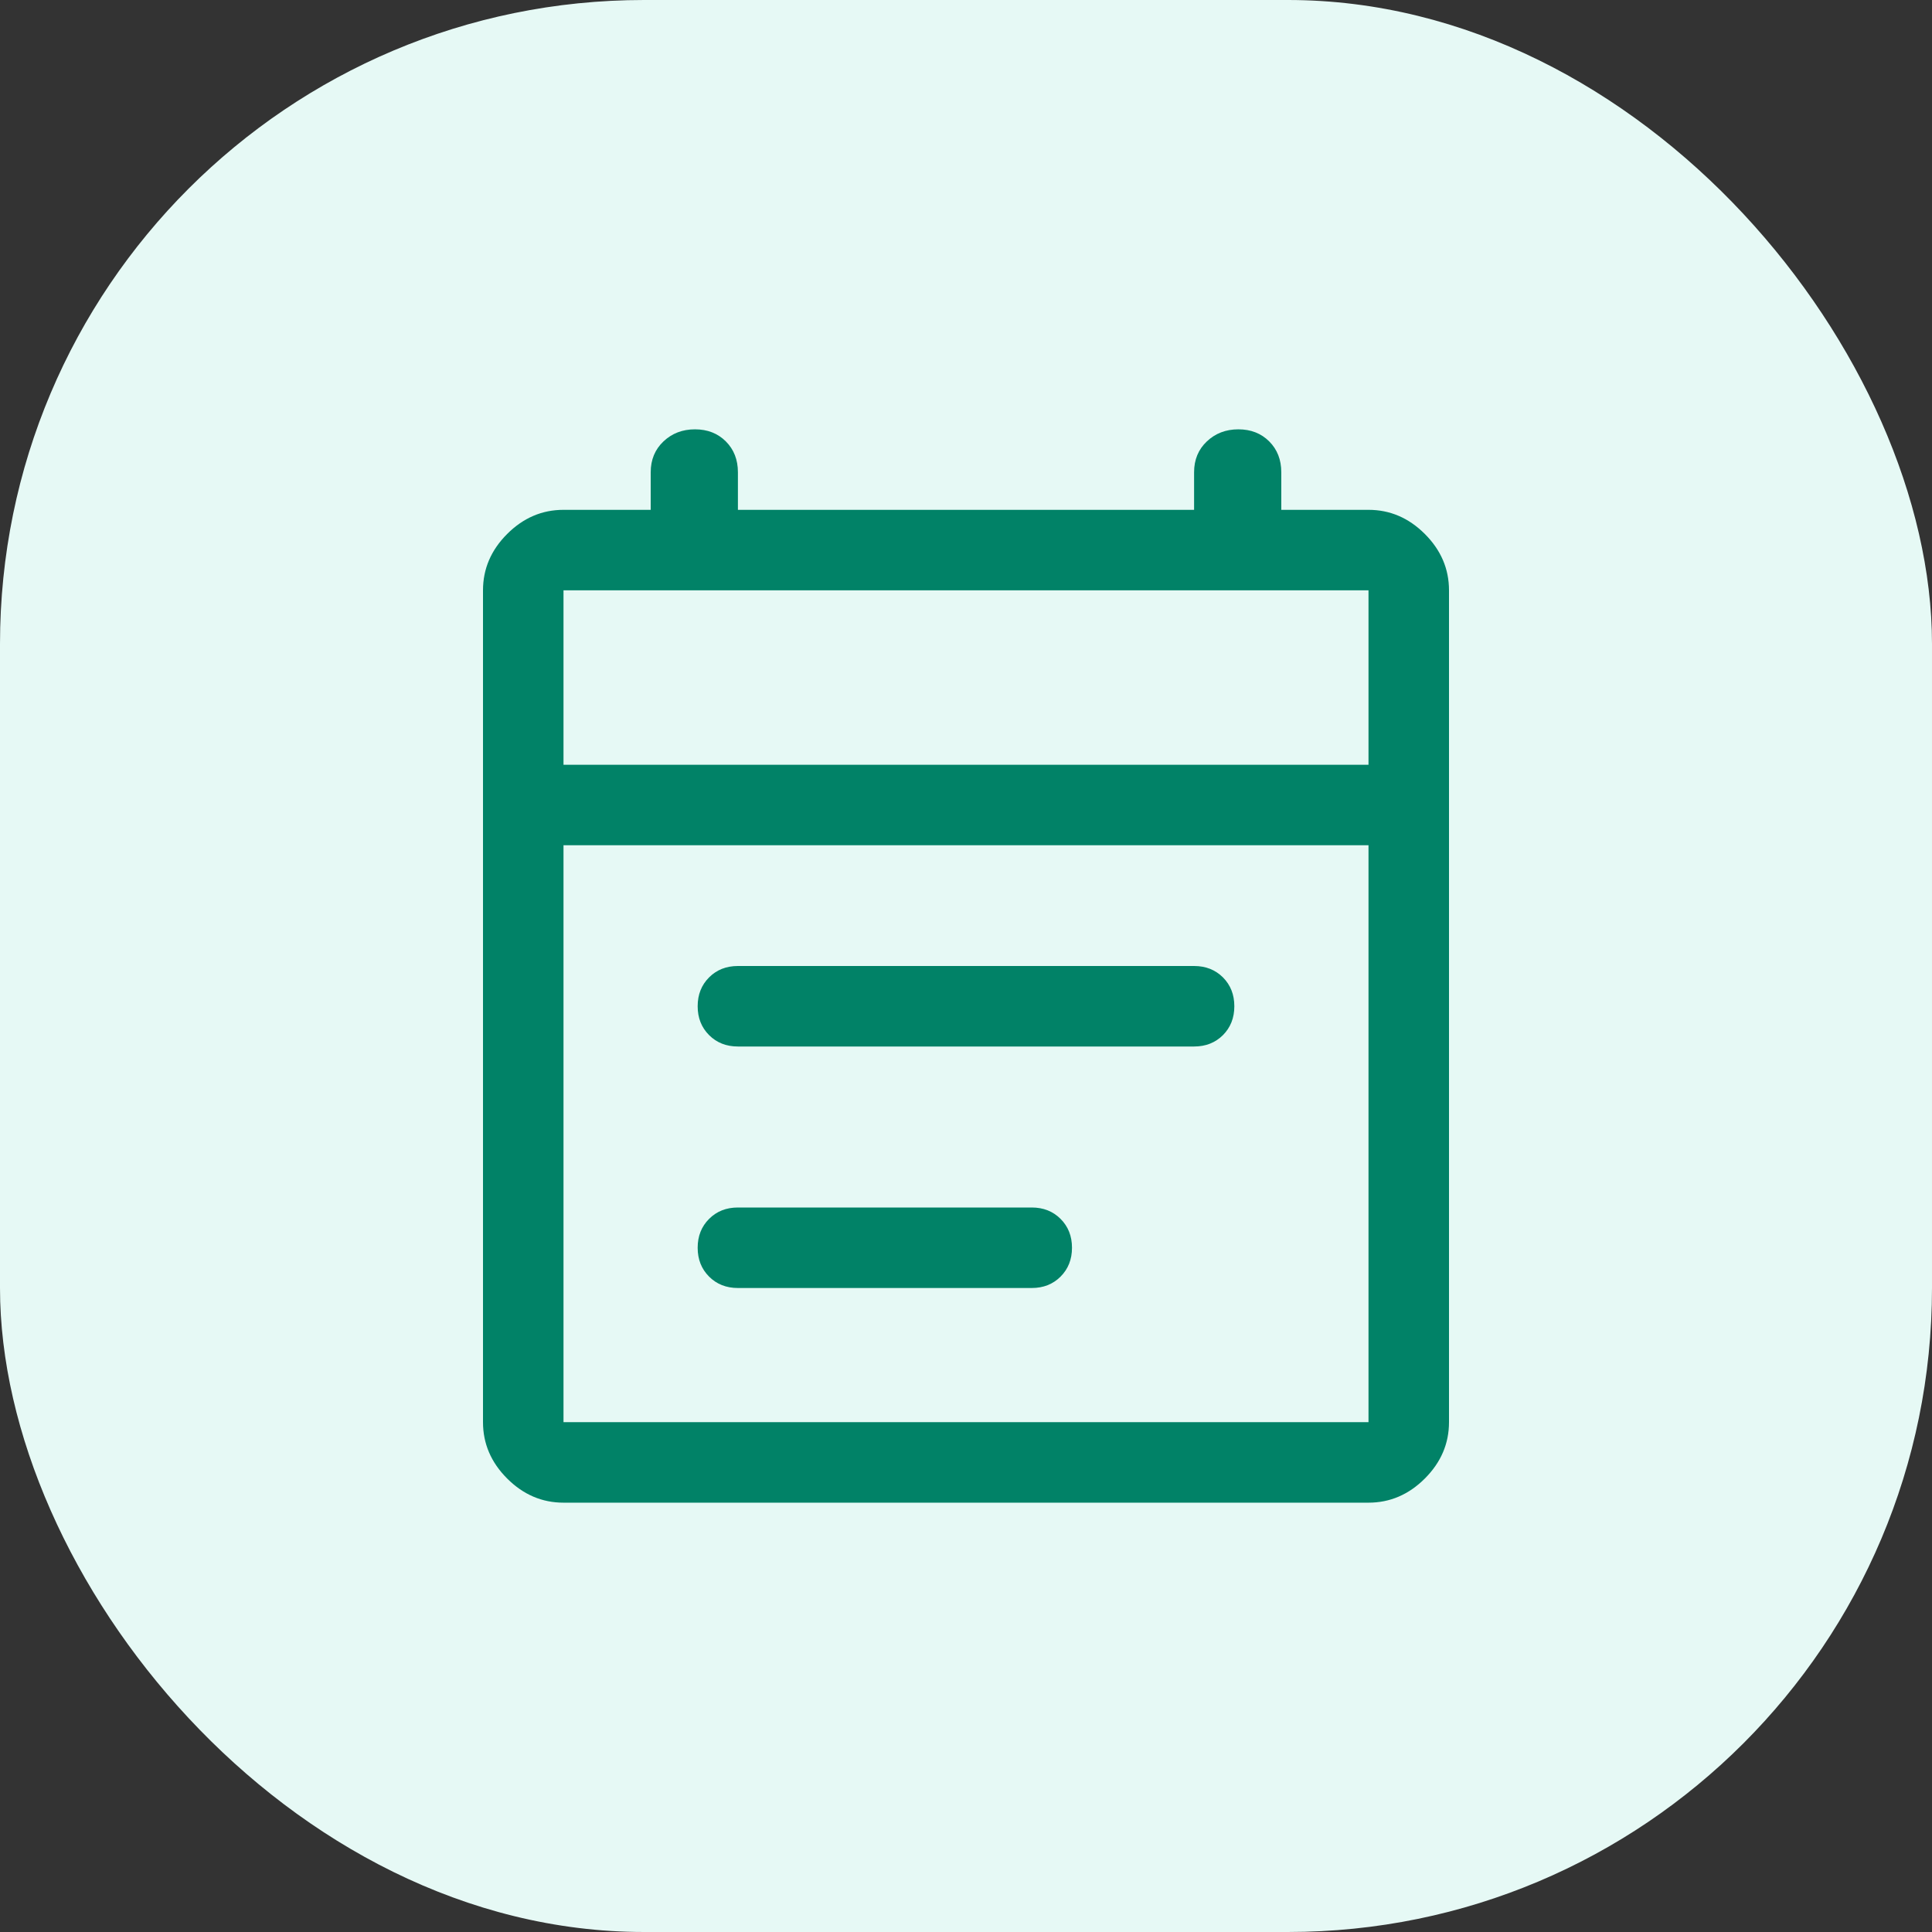 <svg width="36" height="36" viewBox="0 0 36 36" fill="none" xmlns="http://www.w3.org/2000/svg">
<rect x="0" y="0" width="36" height="36" fill="#333333" stroke="none"/>
<rect width="36" height="36" rx="12" fill="#E6F9F5"/>
<path d="M13.75 19.5C13.533 19.5 13.354 19.429 13.213 19.288C13.071 19.146 13 18.967 13 18.75C13 18.533 13.071 18.354 13.213 18.212C13.354 18.071 13.533 18 13.75 18H22.25C22.467 18 22.646 18.071 22.788 18.212C22.929 18.354 23 18.533 23 18.75C23 18.967 22.929 19.146 22.788 19.288C22.646 19.429 22.467 19.5 22.25 19.5H13.75ZM13.75 24C13.533 24 13.354 23.929 13.213 23.788C13.071 23.646 13 23.467 13 23.25C13 23.033 13.071 22.854 13.213 22.712C13.354 22.571 13.533 22.5 13.75 22.5H19.225C19.442 22.5 19.621 22.571 19.762 22.712C19.904 22.854 19.975 23.033 19.975 23.25C19.975 23.467 19.904 23.646 19.762 23.788C19.621 23.929 19.442 24 19.225 24H13.75ZM10.5 28C10.1 28 9.75 27.85 9.45 27.55C9.15 27.25 9 26.9 9 26.5V11C9 10.6 9.15 10.25 9.45 9.95C9.75 9.65 10.1 9.5 10.5 9.5H12.125V8.8C12.125 8.567 12.204 8.375 12.363 8.225C12.521 8.075 12.717 8 12.95 8C13.183 8 13.375 8.075 13.525 8.225C13.675 8.375 13.75 8.567 13.75 8.8V9.5H22.25V8.8C22.25 8.567 22.329 8.375 22.488 8.225C22.646 8.075 22.842 8 23.075 8C23.308 8 23.5 8.075 23.65 8.225C23.8 8.375 23.875 8.567 23.875 8.8V9.5H25.5C25.9 9.5 26.25 9.65 26.55 9.95C26.85 10.25 27 10.6 27 11V26.5C27 26.9 26.85 27.25 26.55 27.55C26.25 27.85 25.9 28 25.5 28H10.5ZM10.5 26.5H25.5V15.75H10.5V26.5ZM10.5 14.25H25.5V11H10.5V14.25Z" fill="#018267"/>
</svg>
